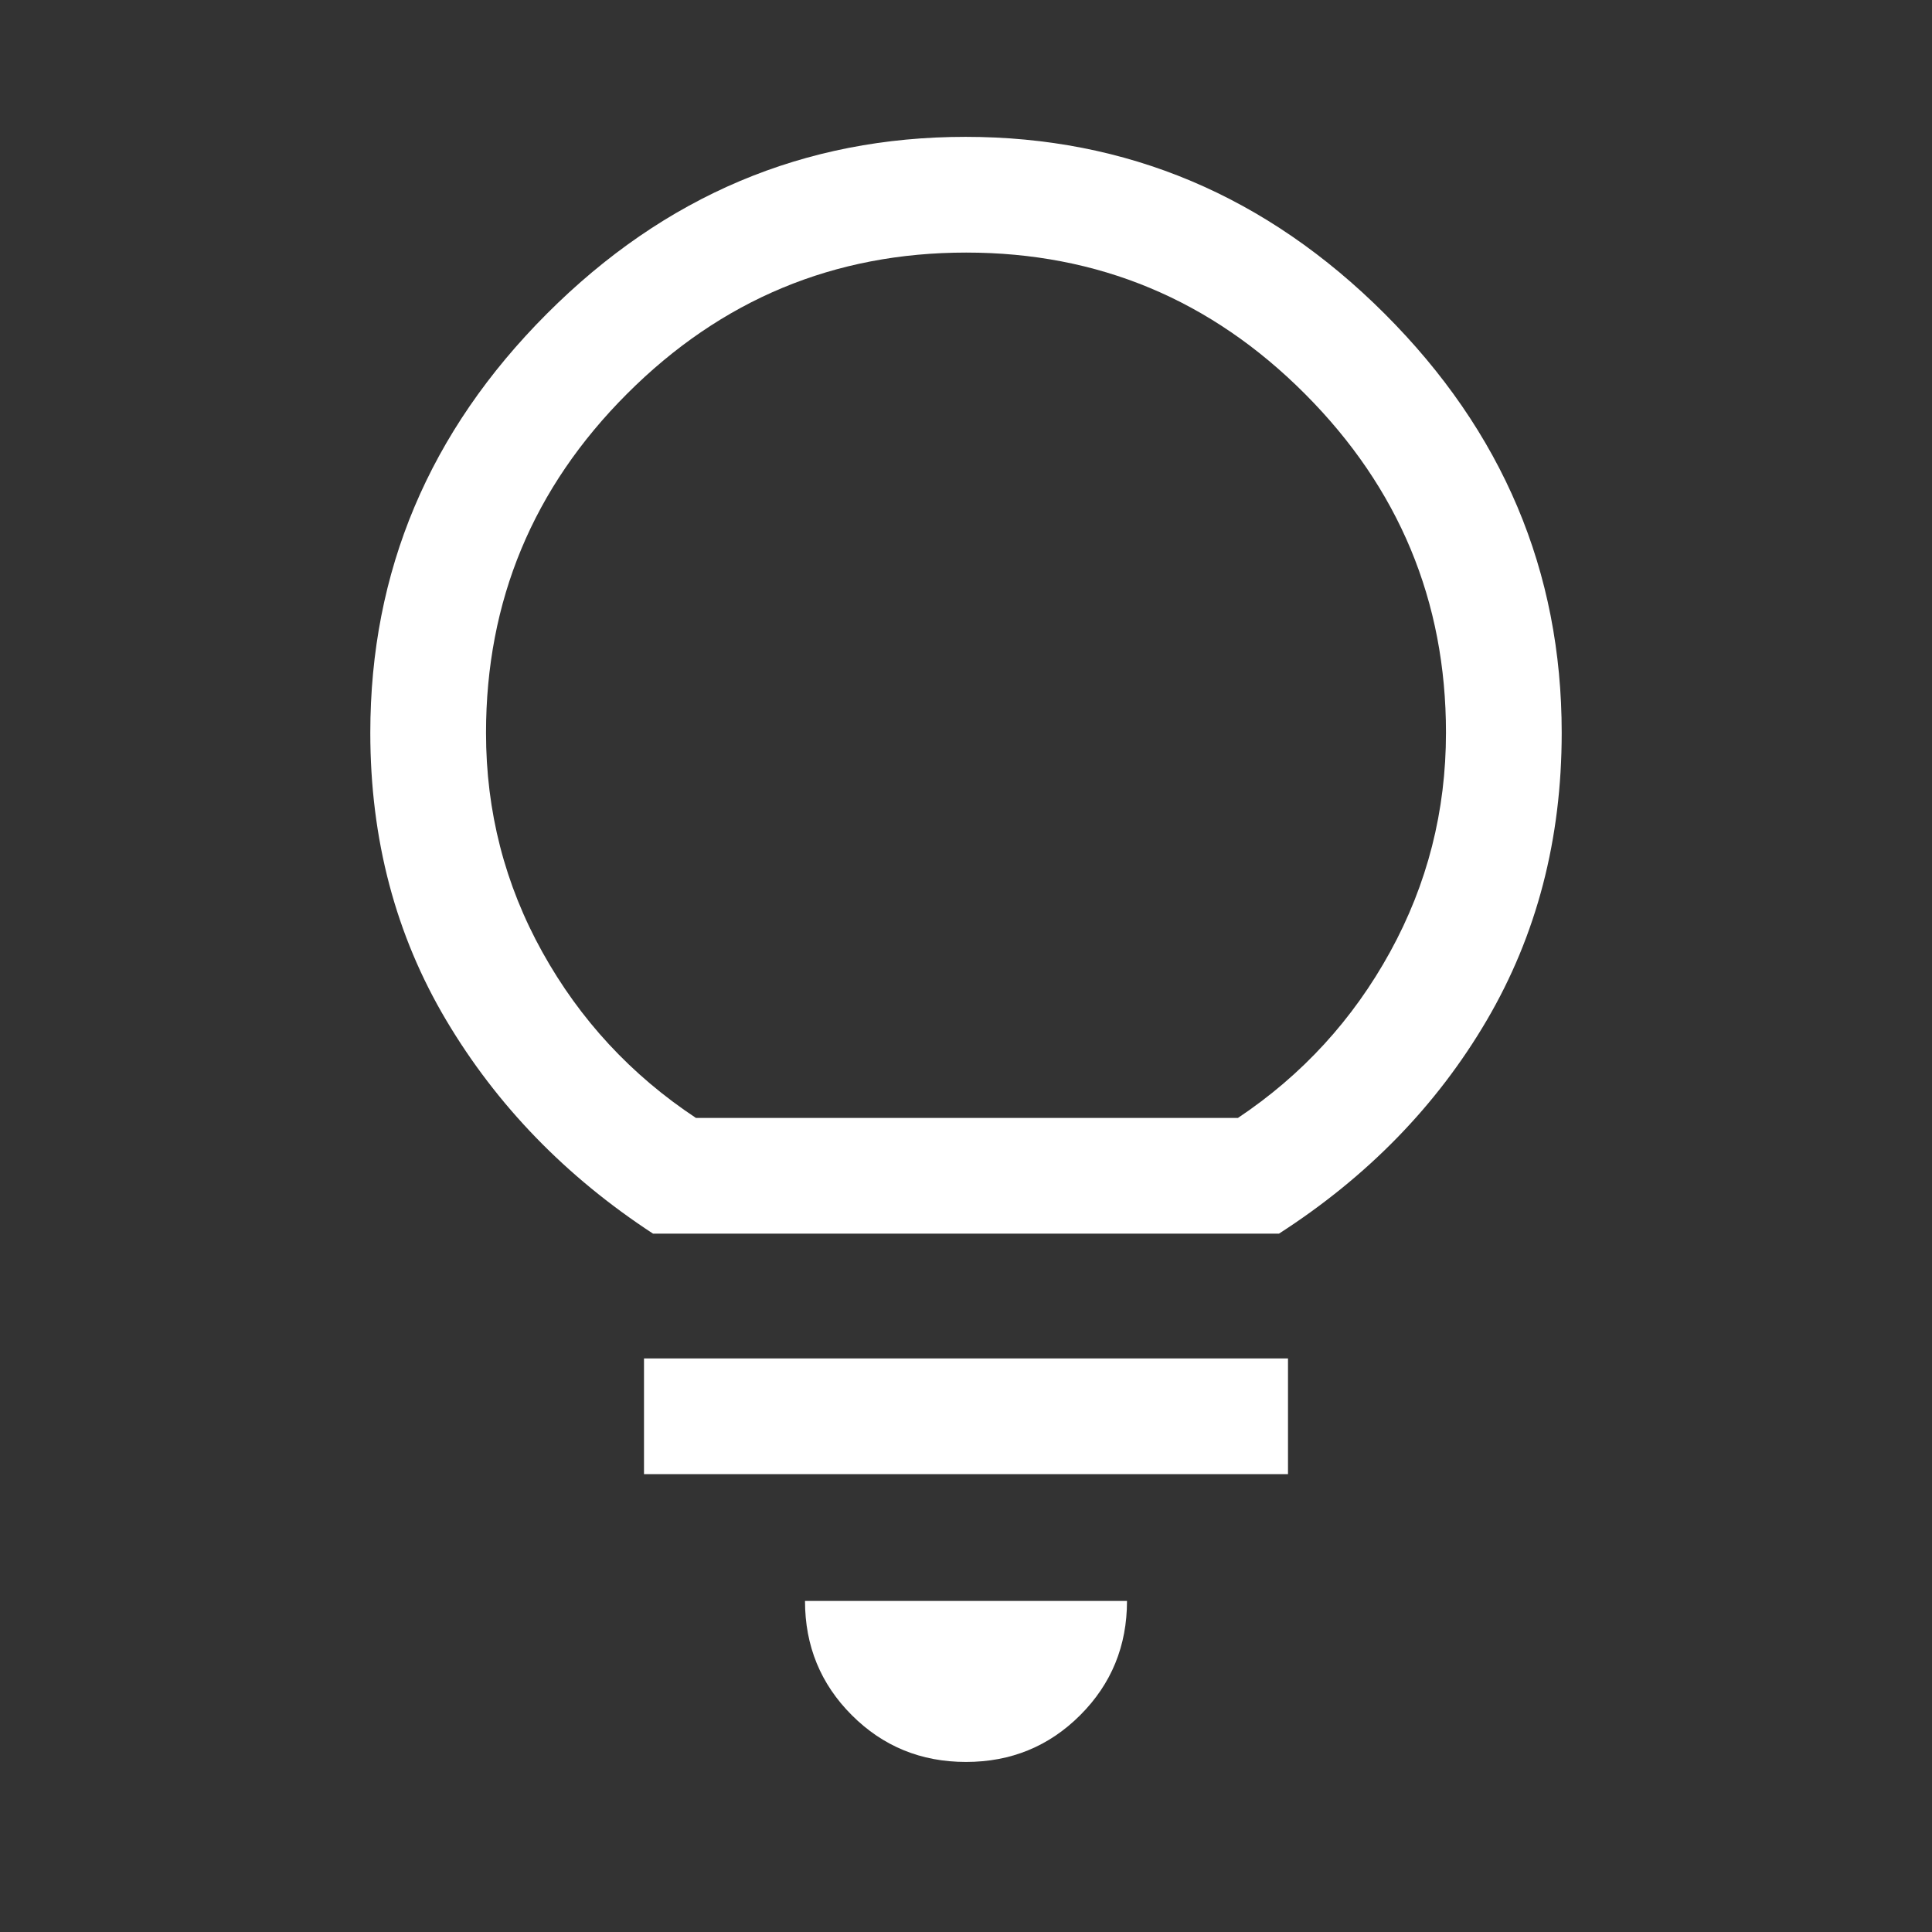<svg xmlns="http://www.w3.org/2000/svg" height="48px" viewBox="0 -960 960 960" width="48px" fill="#FFFFFF"><rect x="0" y="-960" width="960" height="960" fill="#333333" stroke="none"/><path d="M480-84.5q-33.5 0-56.75-23.25T400-164.5h160q0 33.5-23.25 56.75T480-84.5Zm-160-143V-285h320v57.5H320Zm4.5-119.5q-65-42.5-102.75-106T184-595.87q0-120.39 87.76-208.26 87.77-87.87 208-87.87Q600-892 688-804.13q88 87.87 88 208.26 0 79.37-37.25 142.87T635.5-347h-311Zm21.32-57.5h269.3q47.88-32 75.63-82.51 27.75-50.51 27.75-108.95 0-98.04-70.04-168.29-70.04-70.25-168.37-70.25-98.34 0-168.46 70.12-70.13 70.12-70.13 168.57 0 58.49 28 108.9 28 50.41 76.32 82.41Zm134.18 0Z"/></svg>